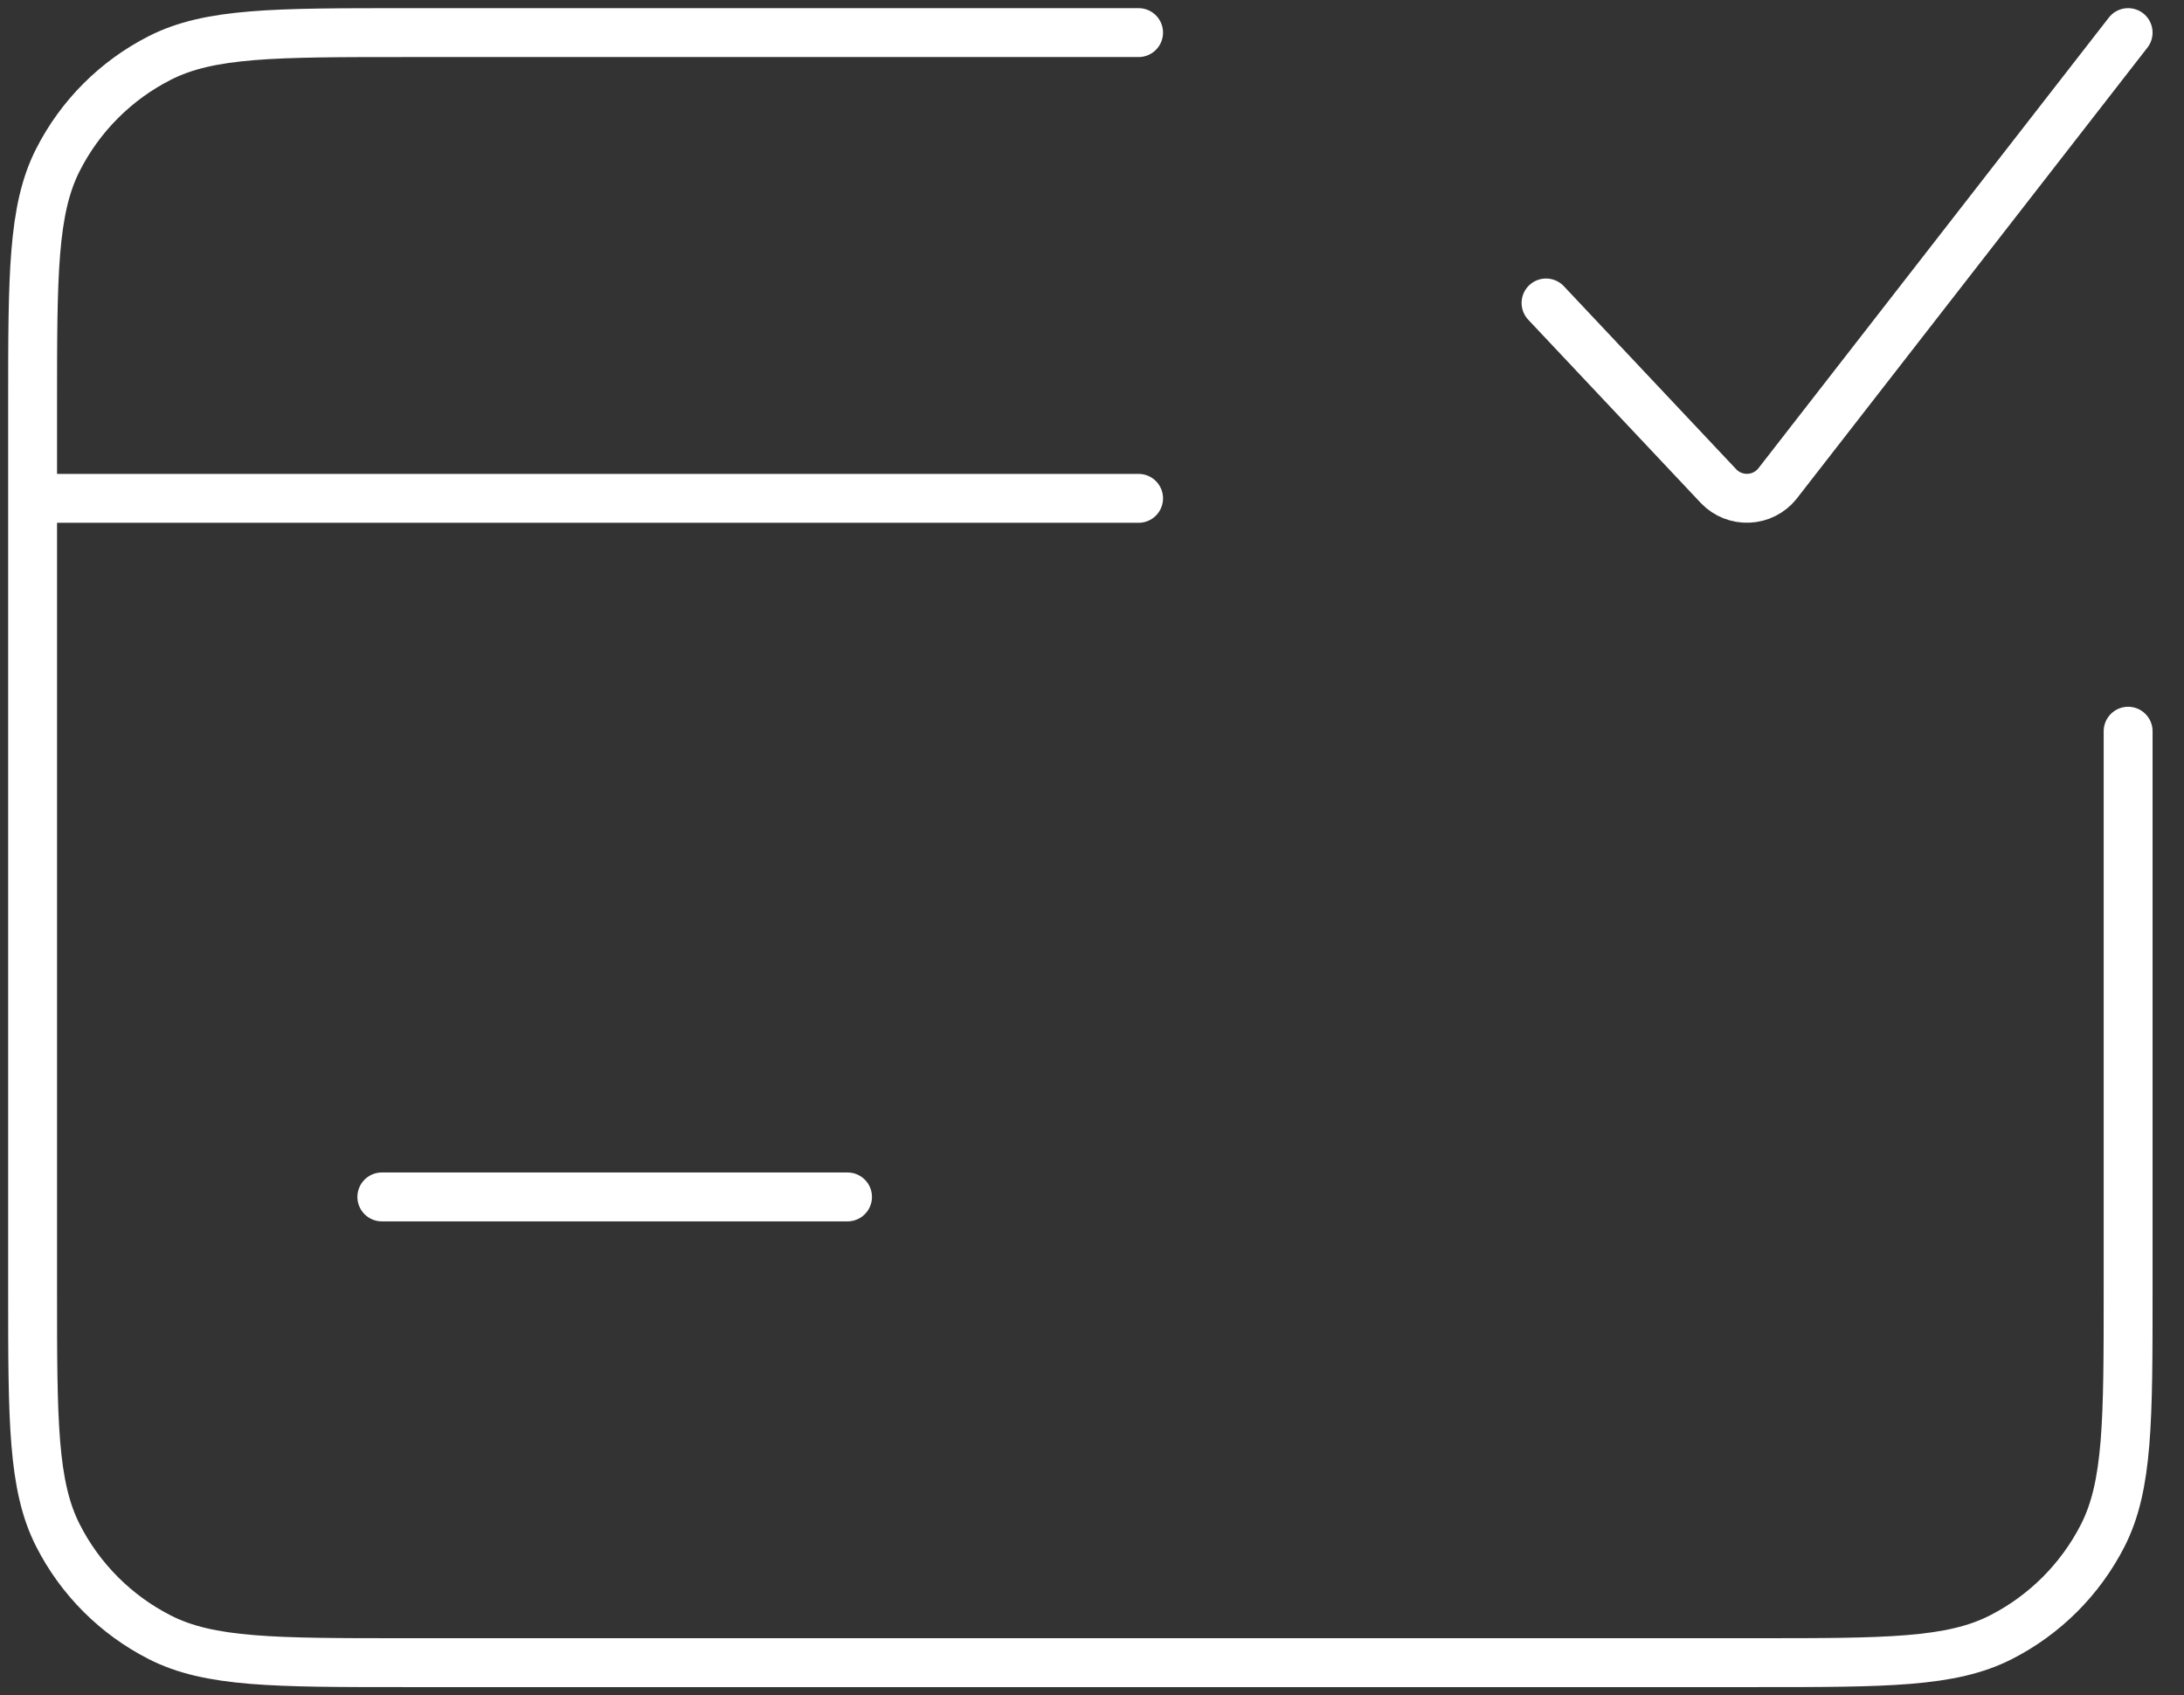 <svg width="67" height="52" viewBox="0 0 67 52" fill="none" xmlns="http://www.w3.org/2000/svg">
<rect x="0" y="0" width="67" height="52" fill="#333333" stroke="none"/>
<path d="M1 15.286V12.429C1 8.429 1 6.429 1.779 4.9C2.464 3.554 3.554 2.464 4.9 1.779C6.429 1 8.429 1 12.429 1H34.929M1 15.286H34.929M1 15.286V39.571C1 43.571 1 45.571 1.779 47.1C2.463 48.444 3.556 49.537 4.9 50.221C6.425 51 8.425 51 12.418 51H53.868C57.861 51 59.857 51 61.382 50.221C62.729 49.536 63.821 48.443 64.507 47.1C65.286 45.571 65.286 43.579 65.286 39.586V22.429M47.429 9.293L52.729 14.921C52.847 15.043 52.989 15.137 53.147 15.2C53.304 15.262 53.473 15.291 53.643 15.283C53.812 15.276 53.978 15.233 54.129 15.157C54.281 15.081 54.414 14.974 54.521 14.843L65.286 1M11.714 36.714H26" stroke="white" stroke-width="1.5" stroke-linecap="round" stroke-linejoin="round"/>
</svg>
